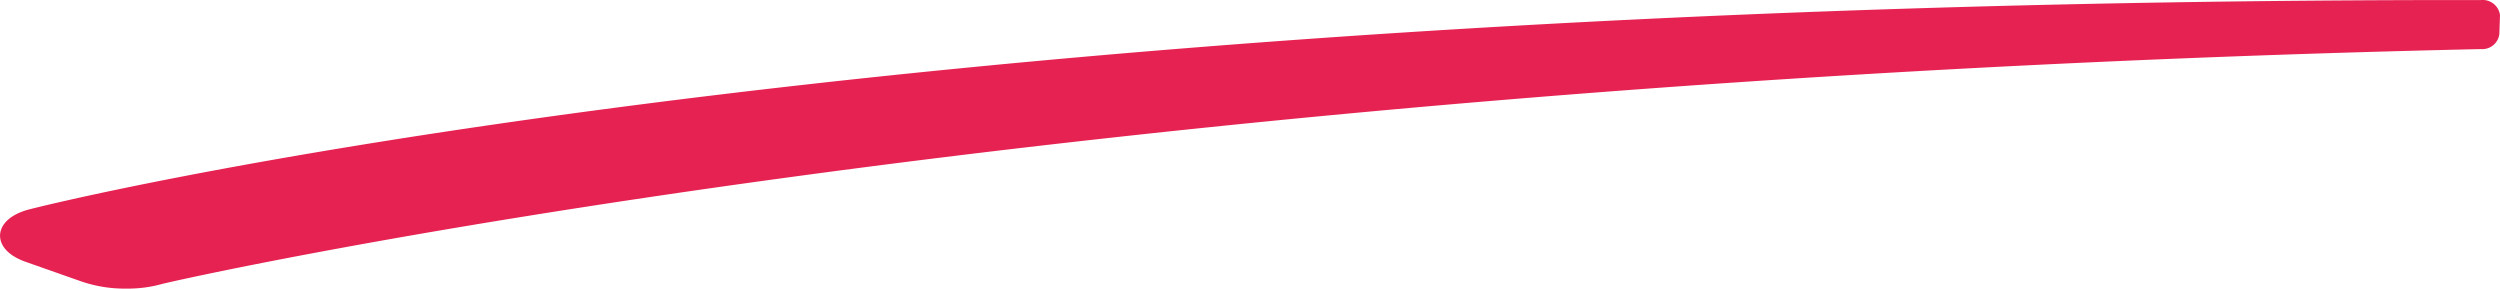 <svg xmlns="http://www.w3.org/2000/svg" width="72.775" height="8.401" viewBox="0 0 72.775 8.401">
  <path id="strich-mittel-3stellig" d="M433.831,291.371h0a.509.509,0,0,0-.552-.436h-.467c-47.025,0-70.737,6.041-70.972,6.112-.682.205-.774.572-.782.721s.044.521.7.772l1.647.58a3.892,3.892,0,0,0,1.333.215,3.676,3.676,0,0,0,1.028-.133c.244-.073,25.705-5.9,67.491-6.839h.019a.5.5,0,0,0,.536-.439h0v0h0Z" transform="translate(-361.056 -290.934)" fill="#e62252"/>
</svg>
